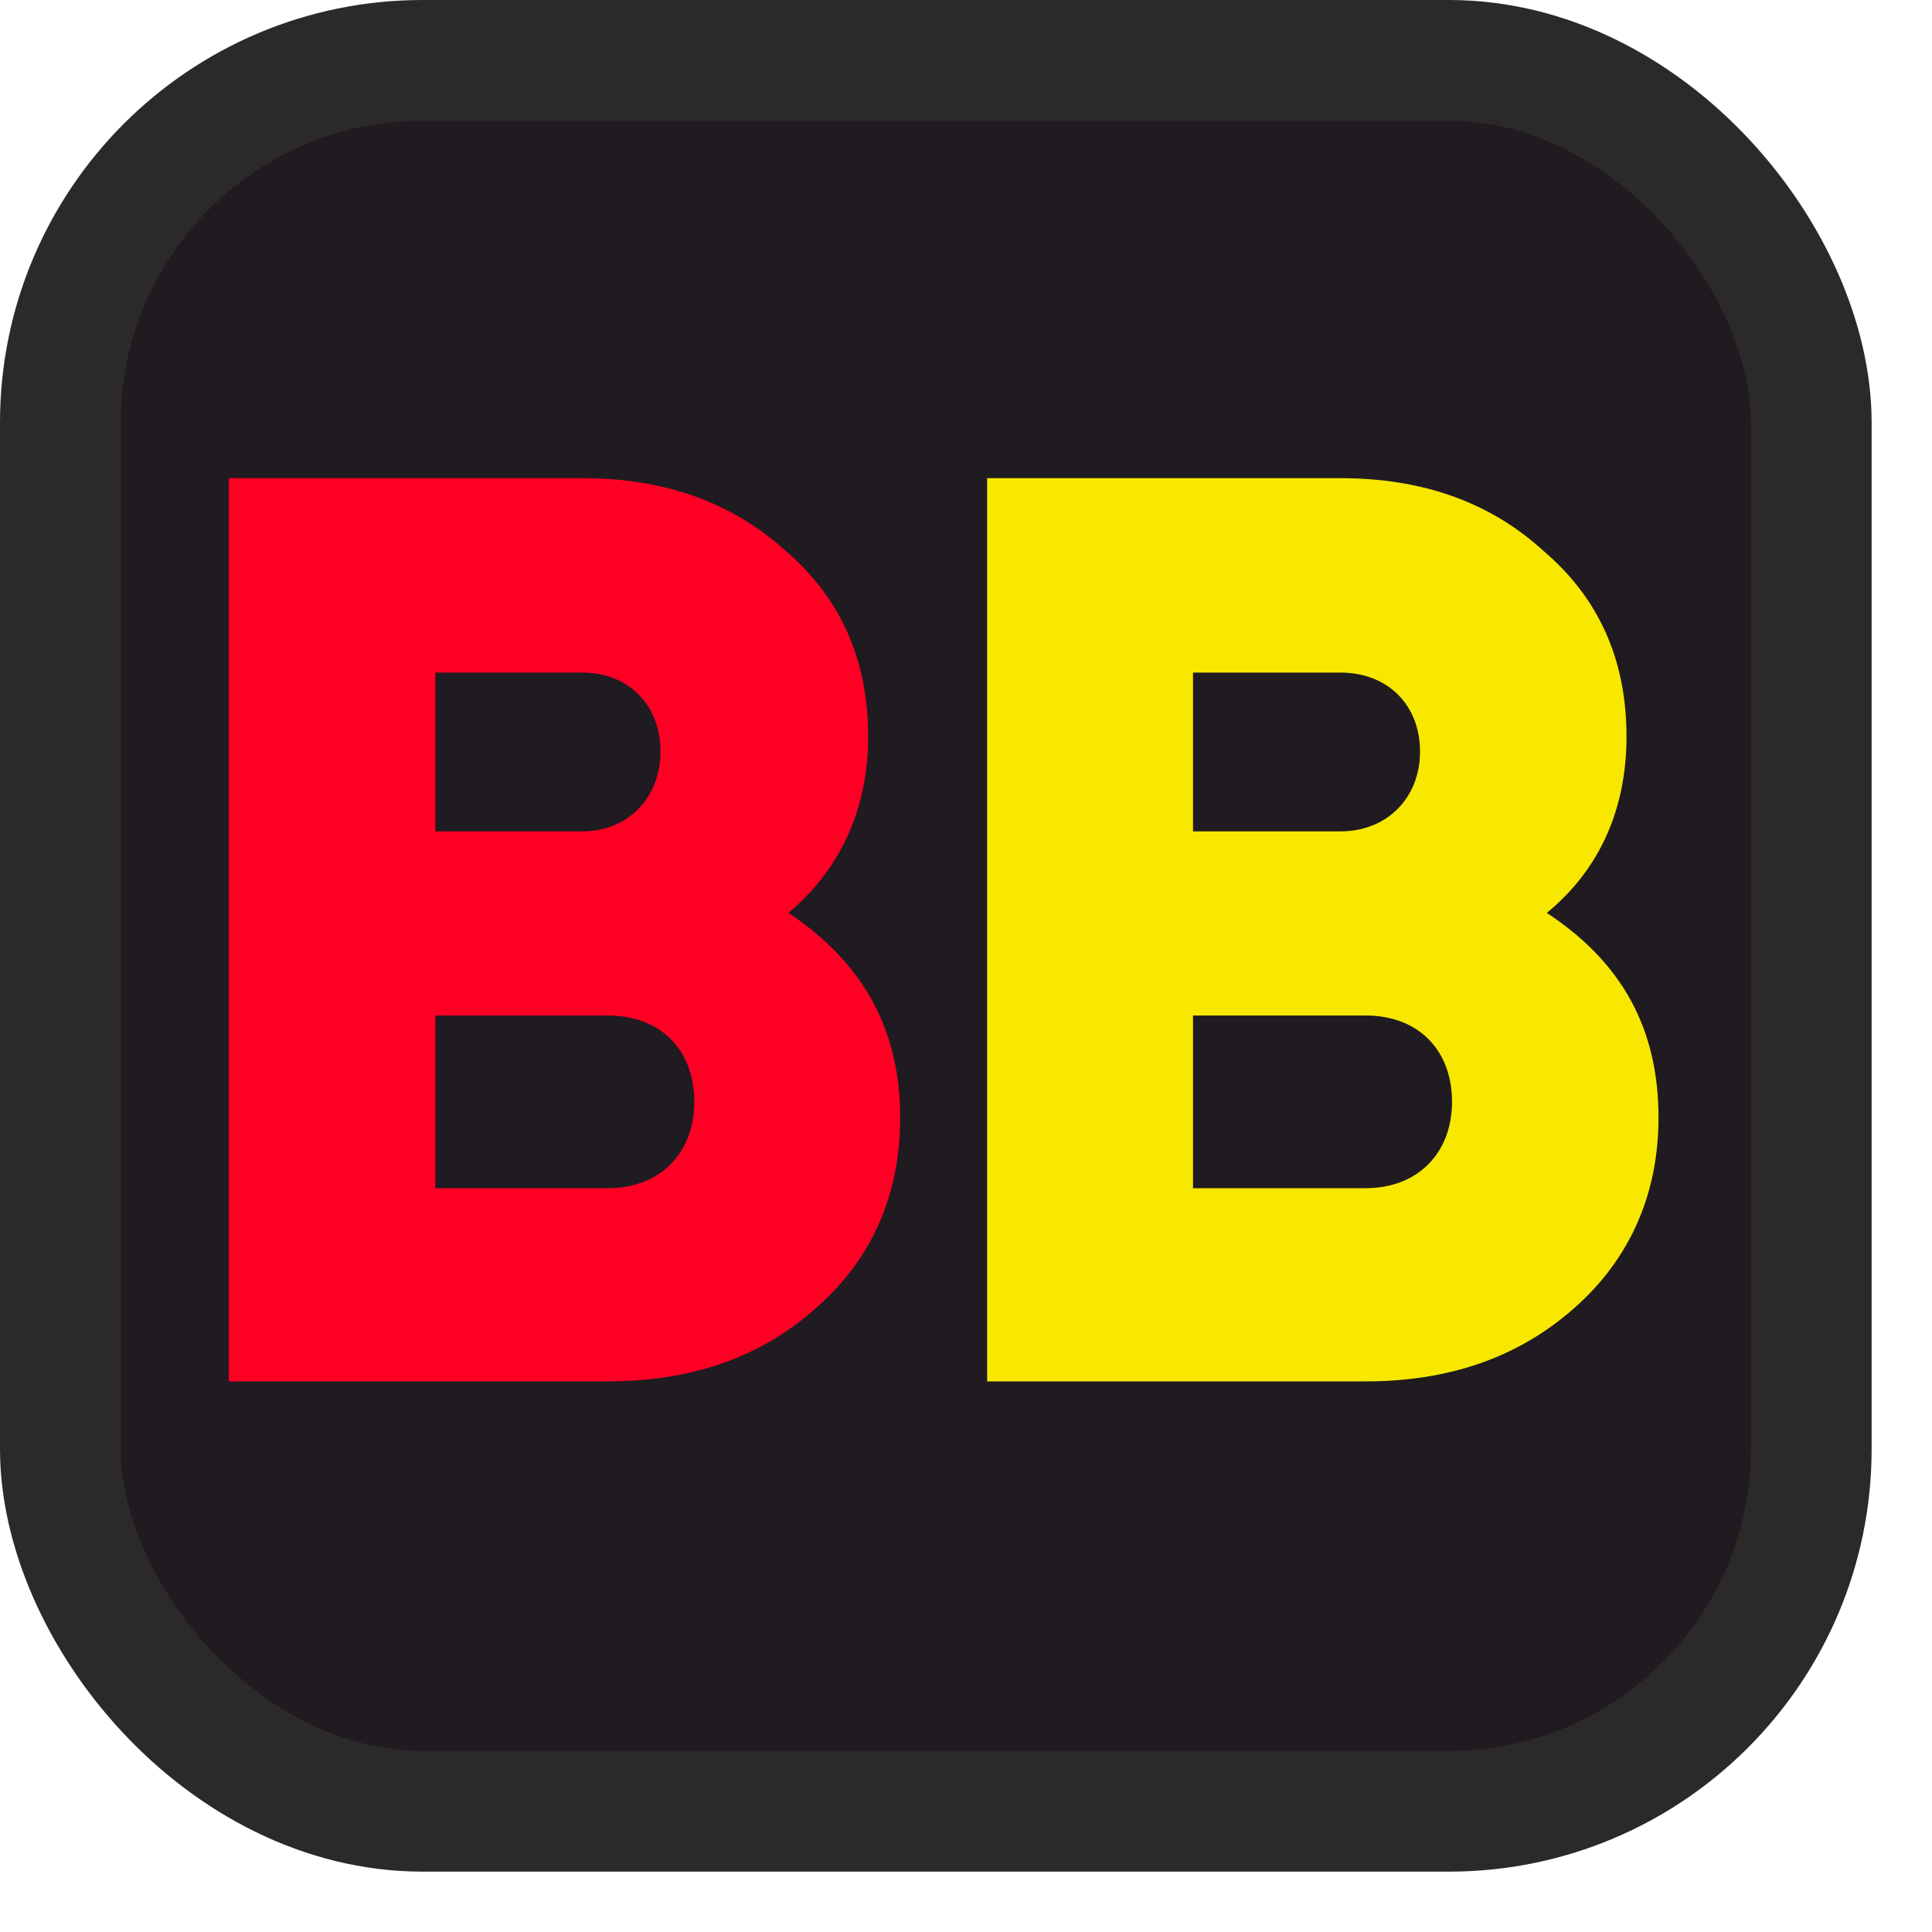 <?xml version="1.0" encoding="UTF-8"?>
<!DOCTYPE svg PUBLIC "-//W3C//DTD SVG 1.1//EN" "http://www.w3.org/Graphics/SVG/1.1/DTD/svg11.dtd">
<!-- Creator: CorelDRAW -->
<svg xmlns="http://www.w3.org/2000/svg" xml:space="preserve" width="32px" height="32px" version="1.1" style="shape-rendering:geometricPrecision; text-rendering:geometricPrecision; image-rendering:optimizeQuality; fill-rule:evenodd; clip-rule:evenodd"
viewBox="0 0 32 32"
 xmlns:xlink="http://www.w3.org/1999/xlink"
 xmlns:xodm="http://www.corel.com/coreldraw/odm/2003"
 href="#img1"
 baseProfile="tiny-ps"
 data-name="ÃÂ¡ÃÂ»ÃÂ¾ÃÂ¹ 1">
 <defs>
  <style type="text/css">
   <![CDATA[
    .str0 {stroke:#2B2A29;stroke-width:2;stroke-miterlimit:22.926}
    .fil0 {fill:#1F1B20}
    .fil2 {fill:#F8E800}
    .fil1 {fill:#FF0025}
   ]]>
  </style>
 </defs>
 <g id="Слой_x0020_1">
  <rect class="fil0 str0" x="1" y="1" width="29" height="29" rx="6" ry="6"/>
  <path class="fil1" d="M14.91 18.51c0,-1.49 -0.64,-2.58 -1.85,-3.39 0.87,-0.73 1.32,-1.74 1.32,-2.92 0,-1.26 -0.45,-2.29 -1.37,-3.08 -0.9,-0.81 -2.02,-1.2 -3.36,-1.2l-5.86 0 0 14.96 6.28 0c1.37,0 2.52,-0.39 3.44,-1.21 0.93,-0.81 1.4,-1.88 1.4,-3.16l0 0zm-7.7 -7.37l2.44 0c0.75,0 1.29,0.53 1.29,1.31 0,0.76 -0.54,1.32 -1.29,1.32l-2.44 0 0 -2.63 0 0zm0 8.54l2.86 0c0.87,0 1.43,-0.59 1.43,-1.43 0,-0.86 -0.56,-1.43 -1.43,-1.43l-2.86 0 0 2.86 0 0z"/>
  <path class="fil2" d="M27.47 18.51c0,-1.49 -0.62,-2.58 -1.85,-3.39 0.89,-0.73 1.32,-1.74 1.32,-2.92 0,-1.26 -0.45,-2.29 -1.38,-3.08 -0.89,-0.81 -2.01,-1.2 -3.36,-1.2l-5.85 0 0 14.96 6.27 0c1.37,0 2.52,-0.39 3.45,-1.21 0.92,-0.81 1.4,-1.88 1.4,-3.16l0 0zm-7.71 -7.37l2.44 0c0.78,0 1.32,0.53 1.32,1.31 0,0.76 -0.54,1.32 -1.32,1.32l-2.44 0 0 -2.63 0 0zm0 8.54l2.86 0c0.87,0 1.43,-0.59 1.43,-1.43 0,-0.86 -0.56,-1.43 -1.43,-1.43l-2.86 0 0 2.86 0 0z"/>
 </g>
</svg>
